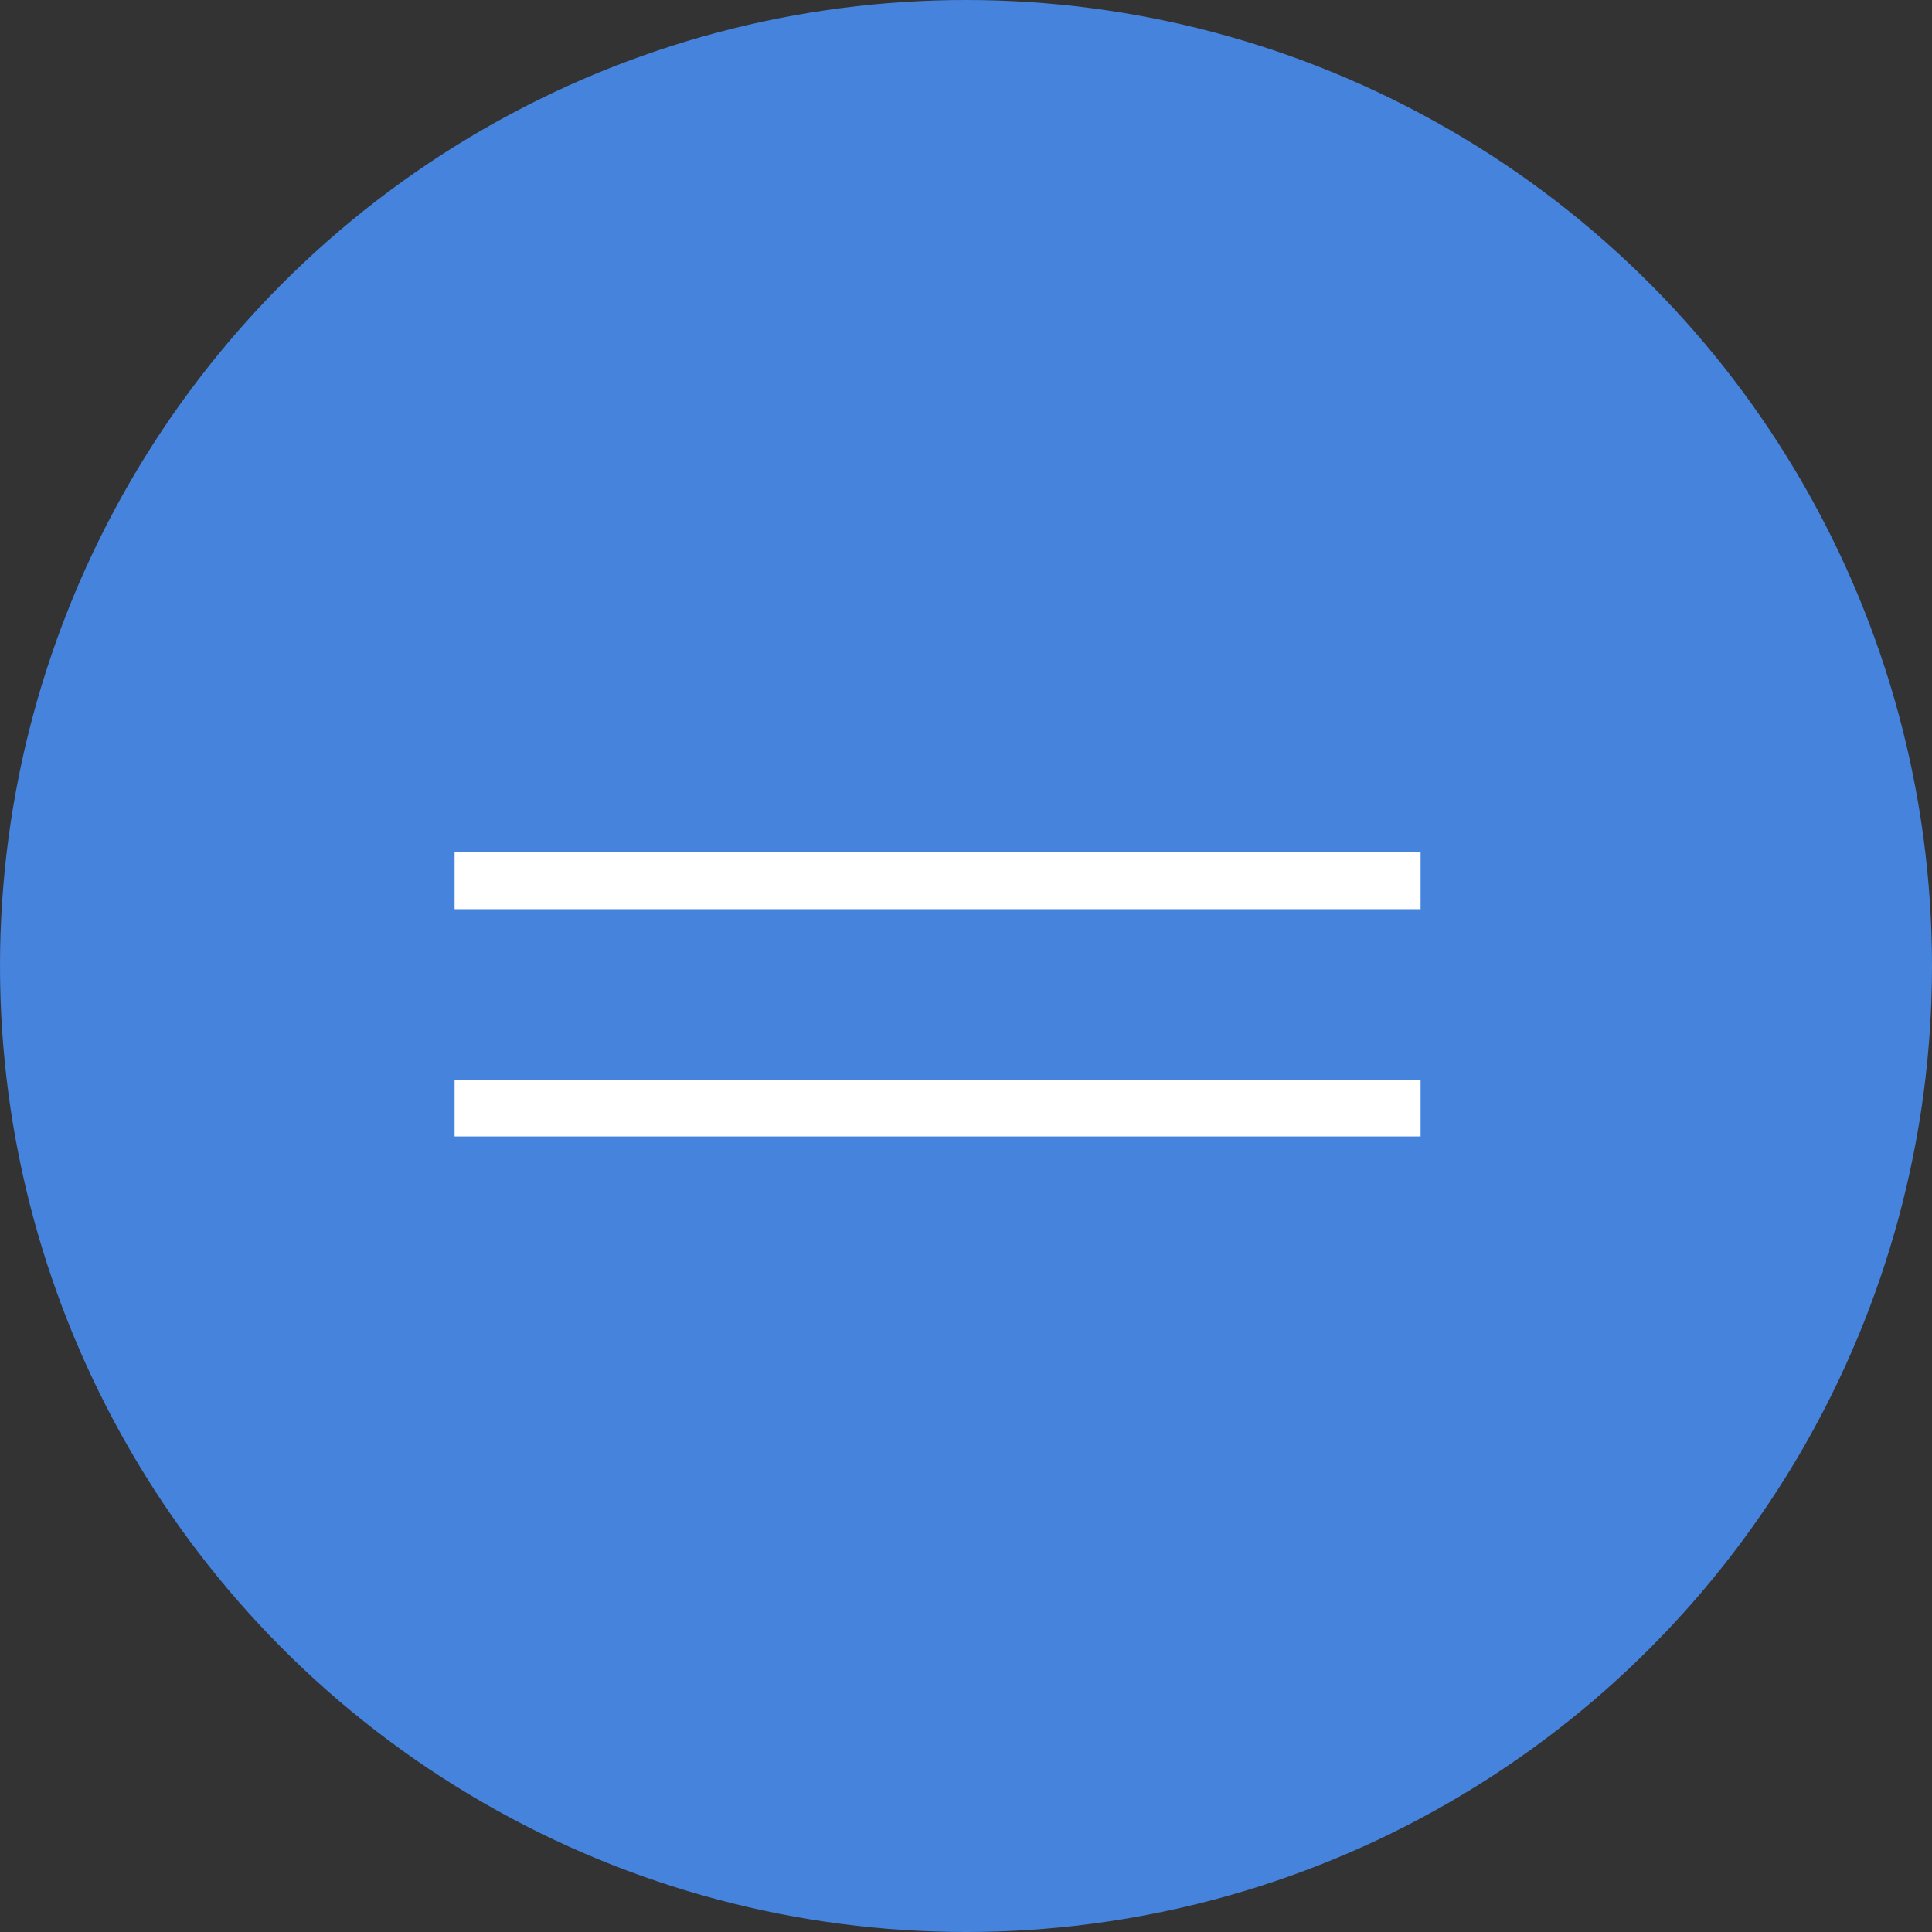 <?xml version="1.0" encoding="UTF-8"?> <svg xmlns="http://www.w3.org/2000/svg" width="34" height="34" viewBox="0 0 34 34" fill="none"><rect x="0" y="0" width="34" height="34" fill="#333333" stroke="none"/><circle cx="17" cy="17" r="17" fill="#4683DC"></circle><line x1="25" y1="15.5" x2="8" y2="15.5" stroke="white"></line><line x1="25" y1="19.5" x2="8" y2="19.5" stroke="white"></line></svg> 